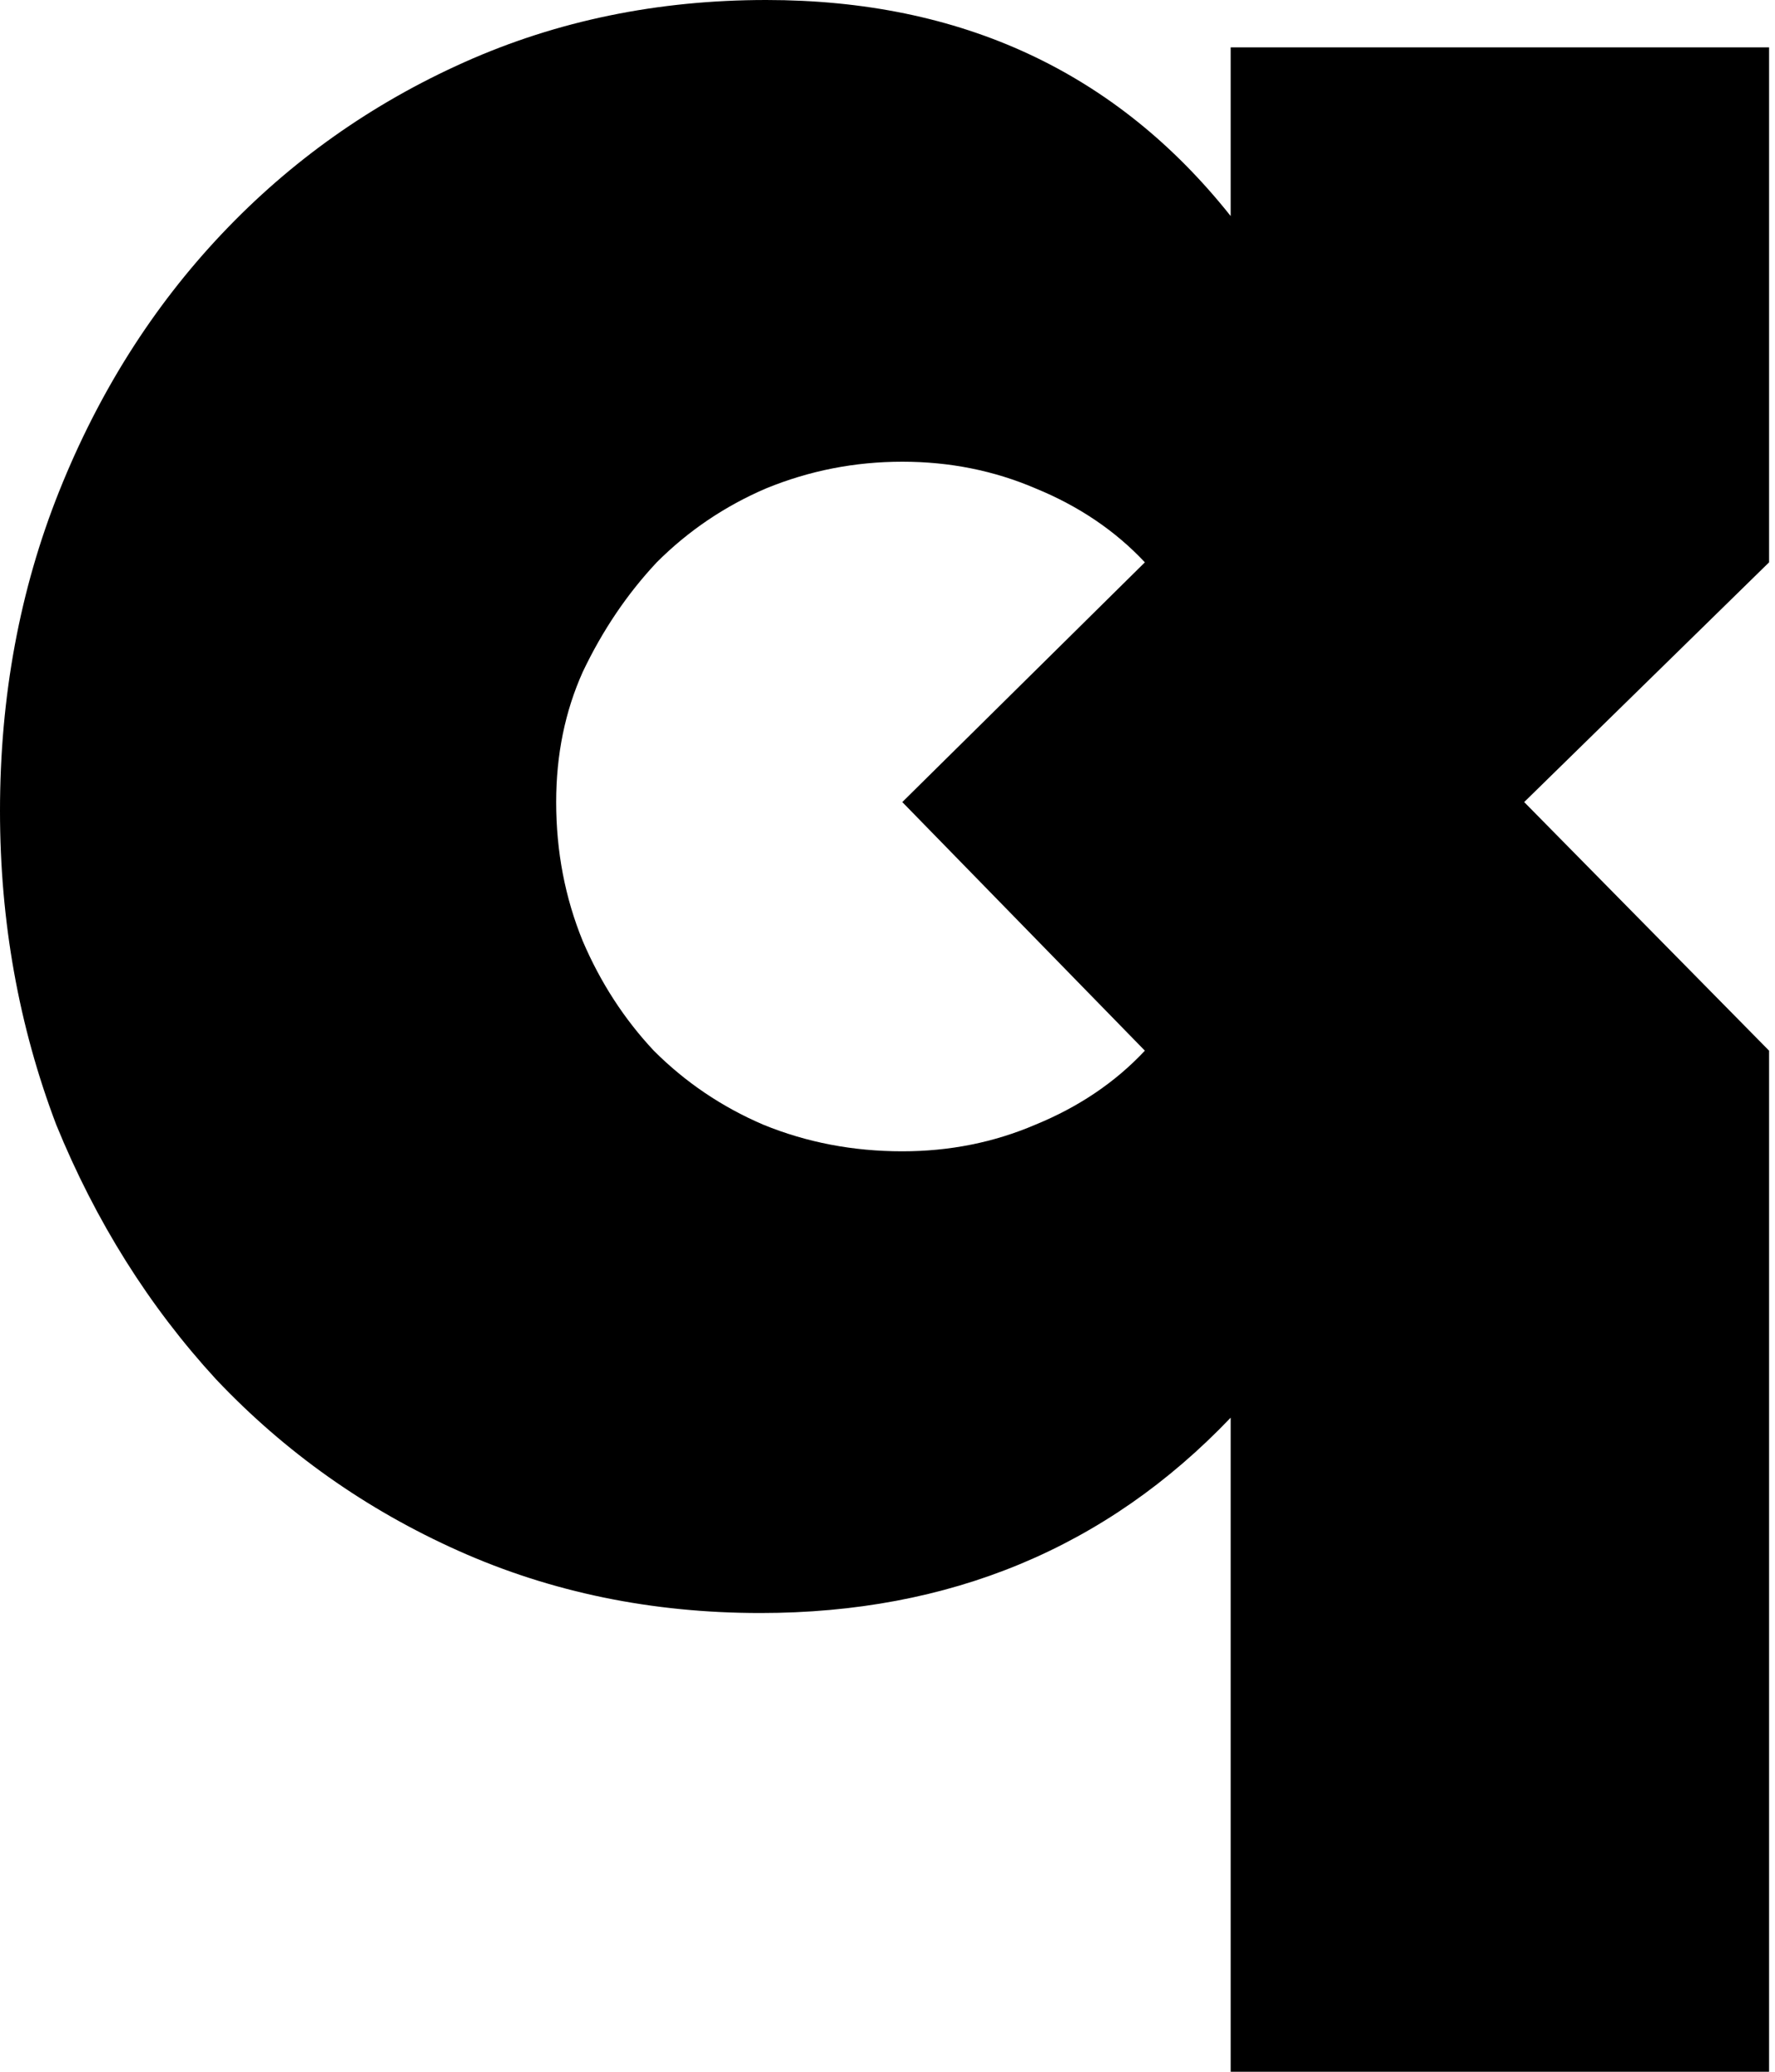 <svg width="138" height="161" viewBox="0 0 138 161" fill="none" xmlns="http://www.w3.org/2000/svg">
<path d="M43.24 62.33C43.24 66.163 43.93 69.767 45.31 73.14C46.69 76.36 48.53 79.197 50.83 81.65C53.283 84.103 56.12 86.02 59.34 87.4C62.713 88.78 66.317 89.47 70.15 89.47C73.83 89.47 77.28 88.78 80.5 87.4C83.873 86.02 86.71 84.103 89.01 81.65L70.15 62.33L89.01 43.7C86.71 41.247 83.873 39.33 80.5 37.95C77.28 36.57 73.83 35.88 70.15 35.88C66.47 35.88 62.943 36.57 59.57 37.95C56.35 39.33 53.513 41.247 51.06 43.7C48.76 46.153 46.843 48.99 45.31 52.21C43.93 55.277 43.24 58.65 43.24 62.33ZM95.68 161V110.17C86.02 120.29 73.83 125.35 59.11 125.35C50.677 125.35 42.857 123.74 35.65 120.52C28.443 117.3 22.157 112.853 16.79 107.18C11.577 101.507 7.437 94.913 4.37 87.4C1.457 79.733 0 71.607 0 63.02C0 54.127 1.533 45.847 4.6 38.18C7.667 30.513 11.883 23.843 17.25 18.17C22.617 12.497 28.903 8.05 36.11 4.83C43.317 1.61 51.137 0 59.57 0C74.75 0 86.787 5.597 95.68 16.79V3.68H137.54V43.7L118.5 62.33L137.54 81.65V161H95.68Z" fill="black"/>
</svg>
